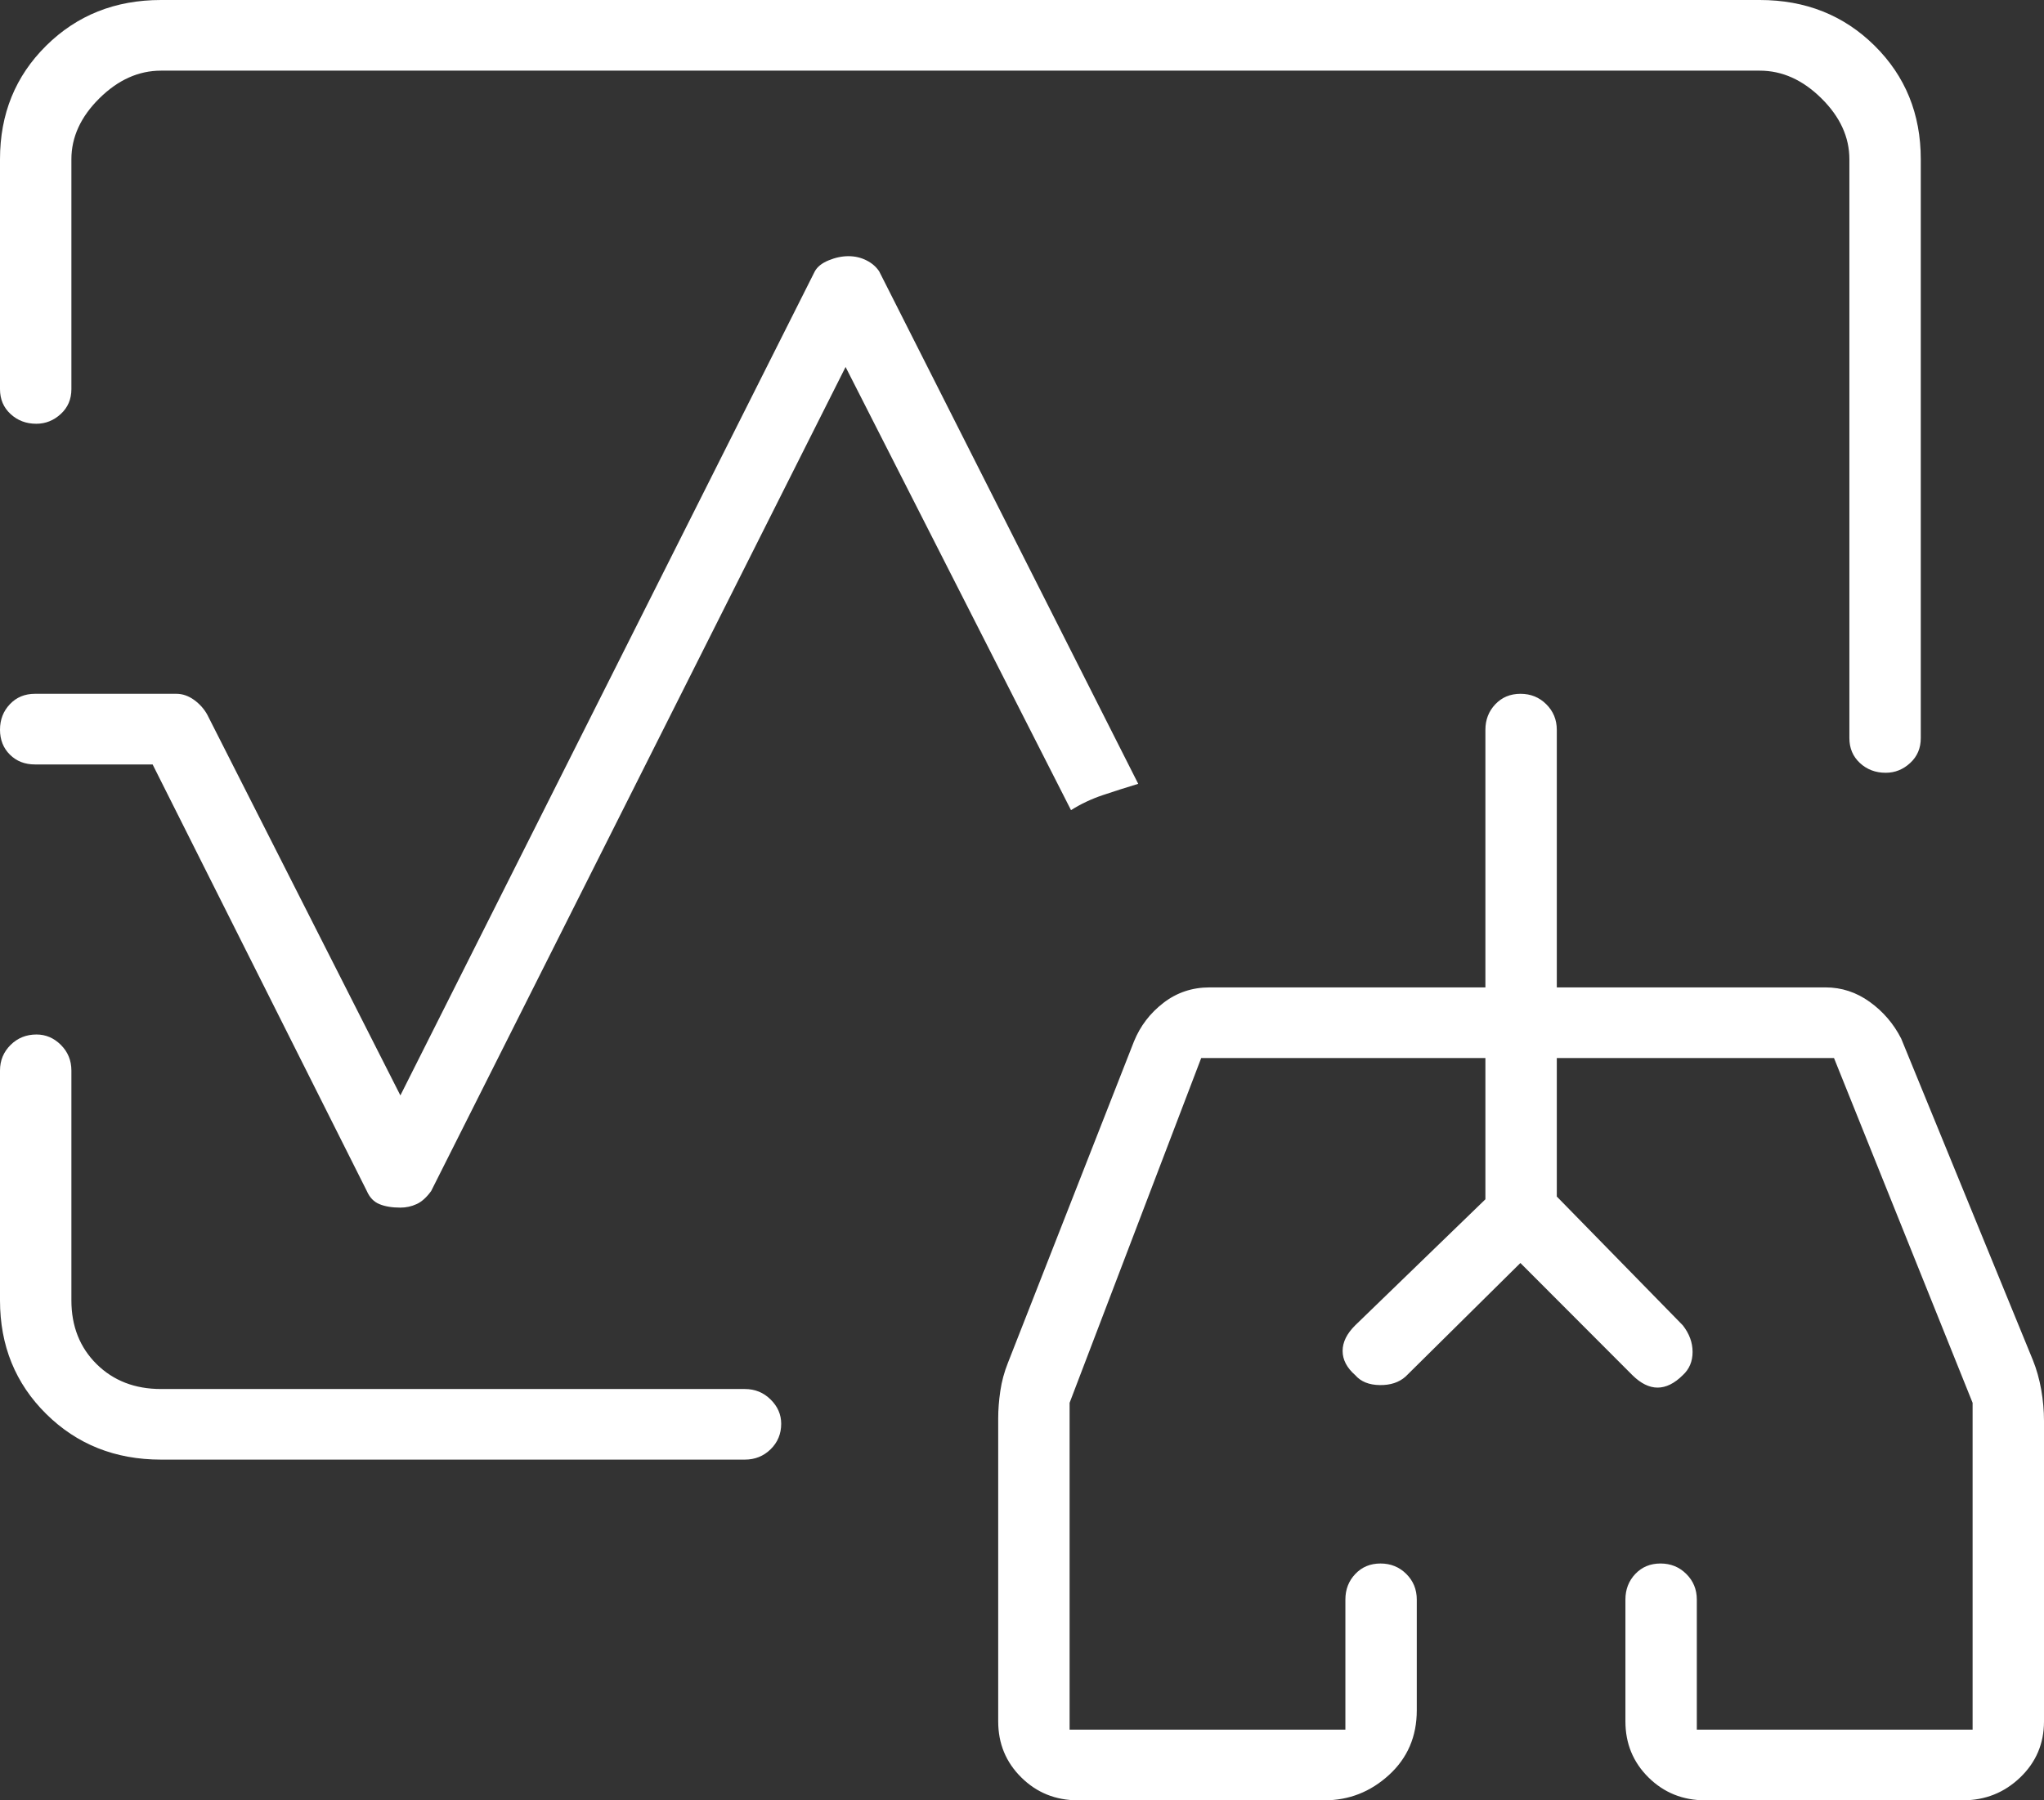 <svg width="42" height="37" viewBox="0 0 42 37" fill="none" xmlns="http://www.w3.org/2000/svg">
<rect x="0" y="0" width="42" height="37" fill="#333333" stroke="none"/>
<path d="M0 7.998V3.273C0 2.343 0.316 1.565 0.949 0.939C1.582 0.313 2.368 0 3.308 0H36.16C37.1 0 37.886 0.313 38.519 0.939C39.152 1.565 39.468 2.343 39.468 3.273V15.17C39.468 15.377 39.396 15.547 39.25 15.681C39.105 15.815 38.938 15.882 38.747 15.882C38.538 15.882 38.361 15.815 38.217 15.681C38.073 15.547 38.001 15.377 38.001 15.17V3.273C38.001 2.818 37.81 2.4 37.426 2.021C37.042 1.641 36.62 1.452 36.16 1.452H3.308C2.848 1.452 2.426 1.641 2.042 2.021C1.659 2.4 1.467 2.818 1.467 3.273V7.998C1.467 8.205 1.394 8.375 1.249 8.508C1.104 8.642 0.936 8.709 0.746 8.709C0.536 8.709 0.36 8.642 0.216 8.508C0.072 8.375 0 8.205 0 7.998ZM3.308 29.998C2.368 29.998 1.582 29.685 0.949 29.059C0.316 28.433 0 27.655 0 26.725V22.001C0 21.794 0.073 21.619 0.218 21.475C0.363 21.332 0.54 21.261 0.75 21.261C0.94 21.261 1.108 21.332 1.251 21.475C1.395 21.619 1.467 21.794 1.467 22.001V26.725C1.467 27.257 1.64 27.693 1.985 28.035C2.33 28.376 2.771 28.547 3.308 28.547H15.304C15.513 28.547 15.69 28.619 15.835 28.763C15.98 28.906 16.052 29.072 16.052 29.261C16.052 29.468 15.98 29.643 15.835 29.785C15.69 29.927 15.513 29.998 15.304 29.998H3.308ZM8.227 24.819C8.055 24.819 7.911 24.795 7.796 24.747C7.681 24.7 7.595 24.61 7.537 24.477L3.136 15.711H0.719C0.51 15.711 0.338 15.644 0.203 15.509C0.068 15.375 0 15.204 0 14.997C0 14.79 0.068 14.615 0.203 14.473C0.338 14.33 0.51 14.259 0.719 14.259H3.625C3.75 14.259 3.871 14.301 3.986 14.383C4.101 14.466 4.192 14.567 4.258 14.686L8.227 22.513L16.742 5.578C16.793 5.484 16.887 5.408 17.026 5.351C17.165 5.294 17.3 5.265 17.434 5.265C17.567 5.265 17.691 5.294 17.804 5.351C17.917 5.408 18.004 5.484 18.066 5.578L23.388 16.109C23.138 16.185 22.896 16.262 22.661 16.341C22.426 16.42 22.208 16.523 22.007 16.65L17.375 7.542L8.86 24.477C8.764 24.61 8.664 24.7 8.559 24.747C8.455 24.795 8.344 24.819 8.227 24.819ZM22.151 37C21.69 37 21.302 36.843 20.986 36.53C20.669 36.217 20.511 35.833 20.511 35.378V29.145C20.511 28.974 20.525 28.789 20.554 28.59C20.583 28.39 20.636 28.196 20.712 28.006L23.301 21.403C23.43 21.086 23.632 20.822 23.906 20.611C24.181 20.399 24.497 20.293 24.855 20.293H30.522V14.999C30.522 14.792 30.59 14.617 30.726 14.474C30.861 14.331 31.034 14.259 31.243 14.259C31.453 14.259 31.63 14.331 31.773 14.474C31.917 14.617 31.989 14.792 31.989 14.999V20.293H37.512C37.842 20.293 38.145 20.393 38.421 20.592C38.697 20.791 38.912 21.043 39.066 21.346L41.77 27.949C41.847 28.139 41.904 28.343 41.943 28.561C41.981 28.779 42 28.993 42 29.201V35.378C42 35.833 41.837 36.217 41.511 36.53C41.185 36.843 40.792 37 40.331 37H35.038C34.578 37 34.19 36.843 33.873 36.53C33.557 36.217 33.399 35.833 33.399 35.378V32.873C33.399 32.666 33.467 32.491 33.602 32.348C33.738 32.205 33.91 32.133 34.12 32.133C34.33 32.133 34.506 32.205 34.65 32.348C34.794 32.491 34.866 32.666 34.866 32.873V35.548H40.533V28.831L37.685 21.745H31.989V24.591L34.578 27.238C34.712 27.409 34.779 27.591 34.779 27.785C34.779 27.98 34.712 28.139 34.578 28.262C34.406 28.433 34.233 28.518 34.06 28.518C33.888 28.518 33.715 28.433 33.542 28.262L31.241 25.957L28.882 28.291C28.748 28.411 28.57 28.47 28.35 28.466C28.13 28.463 27.962 28.395 27.847 28.262C27.674 28.11 27.588 27.945 27.588 27.764C27.588 27.584 27.674 27.409 27.847 27.238L30.522 24.648V21.745H24.682L21.978 28.831V35.548H27.645V32.873C27.645 32.666 27.713 32.491 27.849 32.348C27.984 32.205 28.157 32.133 28.367 32.133C28.576 32.133 28.753 32.205 28.897 32.348C29.04 32.491 29.112 32.666 29.112 32.873V35.15C29.112 35.688 28.922 36.13 28.542 36.478C28.162 36.826 27.719 37 27.214 37H22.151Z" fill="white"/>
</svg>
